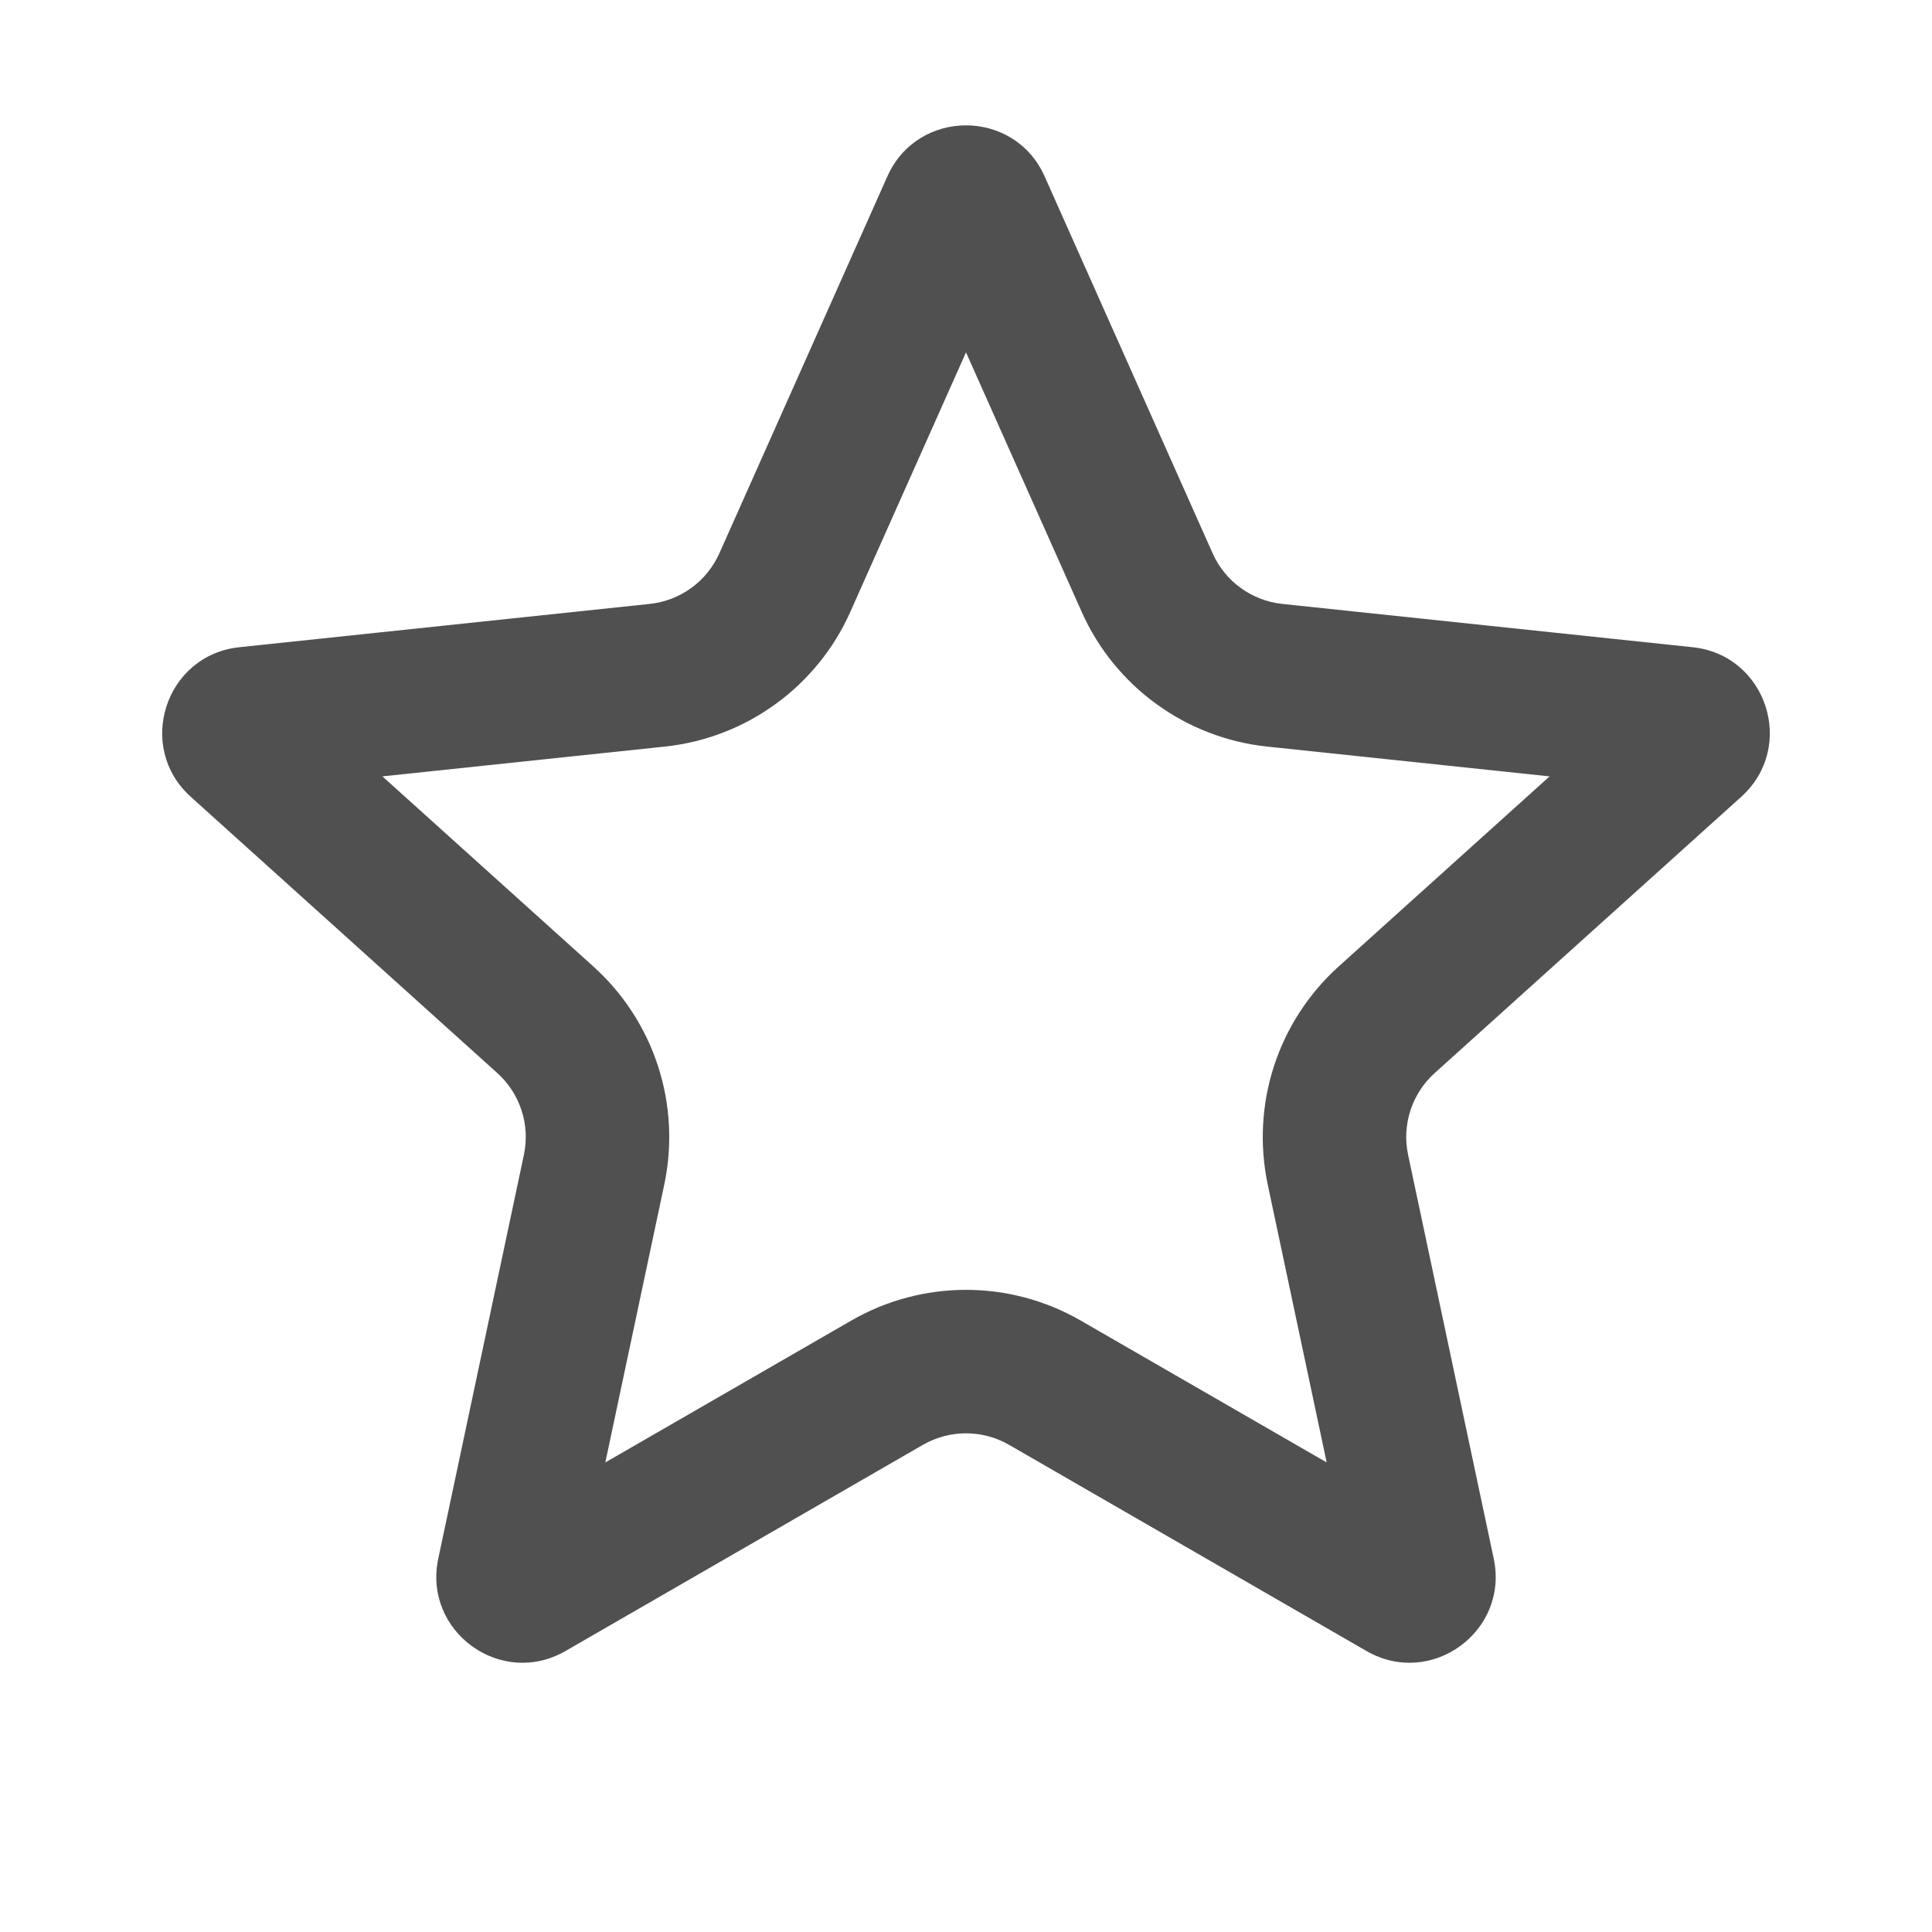 <svg viewBox="0 0 60 60" xmlns="http://www.w3.org/2000/svg" xmlns:xlink="http://www.w3.org/1999/xlink" width="60" height="60" fill="none" customFrame="#000000">
	<path id="Star 3" d="M39.821 18.755C38.872 18.654 38.048 18.056 37.66 17.185L32.442 5.478C31.5 3.365 28.5 3.365 27.558 5.478L22.34 17.185C21.951 18.056 21.128 18.654 20.179 18.755L7.432 20.1C5.132 20.343 4.205 23.195 5.923 24.744L15.445 33.325C16.154 33.964 16.468 34.932 16.27 35.865L13.611 48.404C13.131 50.667 15.557 52.43 17.561 51.274L28.664 44.87C29.491 44.394 30.509 44.394 31.336 44.87L42.438 51.274C44.443 52.43 46.869 50.667 46.389 48.404L43.73 35.865C43.532 34.932 43.846 33.964 44.555 33.325L54.077 24.744C55.795 23.195 54.868 20.343 52.568 20.1L39.821 18.755ZM30 10.943L33.591 18.998C33.721 19.292 33.87 19.574 34.038 19.844C34.199 20.105 34.377 20.356 34.572 20.596C34.766 20.834 34.974 21.058 35.194 21.267C35.419 21.481 35.658 21.68 35.912 21.863C36.165 22.047 36.428 22.213 36.7 22.361C36.968 22.507 37.245 22.635 37.531 22.745C37.82 22.857 38.113 22.949 38.411 23.022C38.72 23.097 39.034 23.152 39.353 23.186L48.124 24.111L41.573 30.015C41.334 30.23 41.112 30.459 40.906 30.702C40.708 30.936 40.525 31.183 40.357 31.443C40.19 31.7 40.042 31.966 39.911 32.241C39.777 32.521 39.662 32.81 39.565 33.108C39.468 33.406 39.392 33.707 39.335 34.013C39.28 34.312 39.244 34.614 39.227 34.92C39.21 35.229 39.213 35.536 39.236 35.842C39.26 36.16 39.305 36.476 39.371 36.79L41.201 45.417L33.562 41.011C33.283 40.85 32.997 40.71 32.702 40.589C32.419 40.473 32.127 40.375 31.828 40.296C31.532 40.217 31.233 40.158 30.932 40.118C30.624 40.078 30.313 40.057 30 40.057C29.687 40.057 29.376 40.078 29.068 40.118C28.767 40.158 28.468 40.217 28.172 40.296C27.873 40.375 27.581 40.473 27.297 40.589C27.003 40.71 26.717 40.85 26.438 41.011L18.799 45.417L20.629 36.79C20.695 36.476 20.741 36.16 20.764 35.843C20.787 35.537 20.79 35.229 20.773 34.92C20.756 34.614 20.72 34.311 20.665 34.012C20.608 33.707 20.532 33.406 20.435 33.108C20.338 32.81 20.223 32.521 20.09 32.241C19.958 31.967 19.81 31.7 19.643 31.443C19.475 31.183 19.292 30.936 19.094 30.702C18.888 30.459 18.666 30.23 18.427 30.015L11.876 24.111L20.646 23.186C20.966 23.152 21.28 23.097 21.59 23.022C21.887 22.949 22.181 22.857 22.469 22.745C22.755 22.635 23.032 22.507 23.299 22.362C23.572 22.213 23.835 22.047 24.088 21.863C24.341 21.68 24.581 21.481 24.806 21.267C25.026 21.058 25.234 20.834 25.427 20.596C25.623 20.356 25.801 20.106 25.962 19.845C26.13 19.574 26.279 19.292 26.409 18.998L30 10.943Z" fill="rgb(80.178,80.178,80.178)" fill-rule="evenodd" />
</svg>
